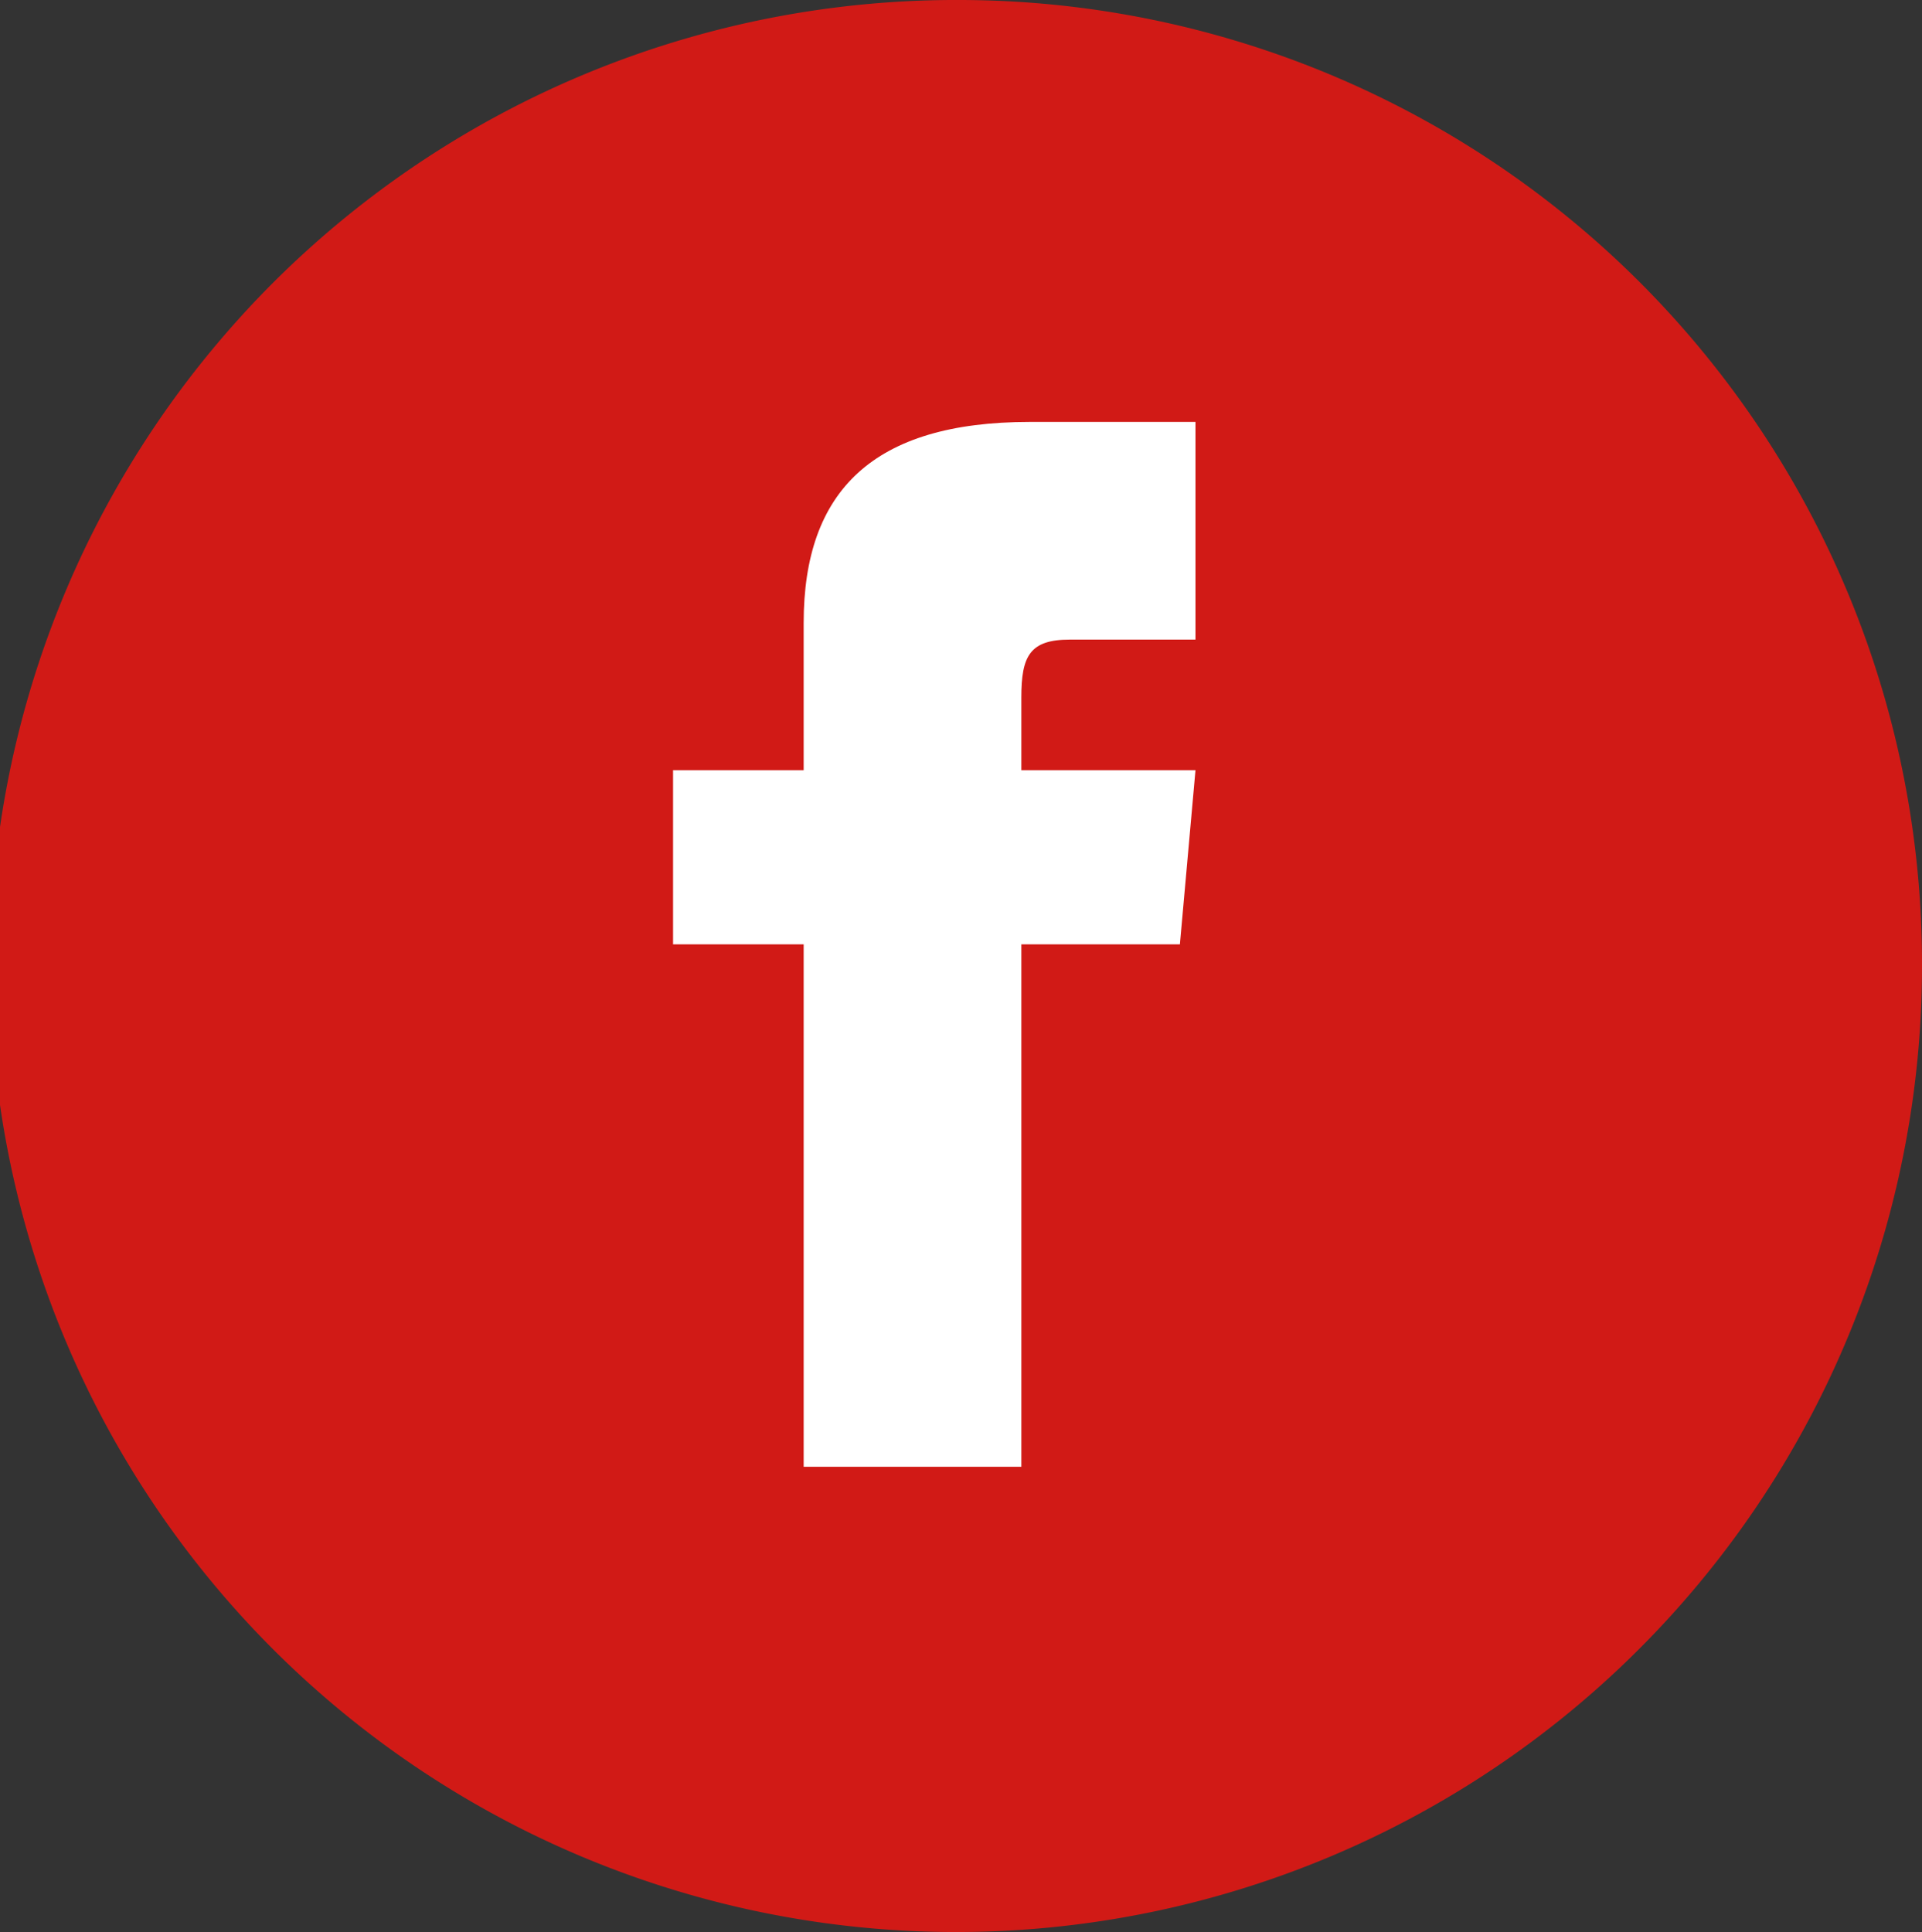 <?xml version="1.0" encoding="UTF-8"?> <svg xmlns="http://www.w3.org/2000/svg" xmlns:xlink="http://www.w3.org/1999/xlink" width="36" height="36.188" viewBox="0 0 36 36.188"><rect x="0" y="0" width="36" height="36.188" fill="#333333" stroke="none"/><defs><clipPath id="clip-path"><rect id="Rectangle_1" data-name="Rectangle 1" width="10" height="20" transform="translate(-0.107 -0.215)" fill="#fff"></rect></clipPath></defs><g id="Groupe_94" data-name="Groupe 94" transform="translate(-15 -129.812)"><path id="Shape" d="M18,0A18.094,18.094,0,1,0,36,18.094,18.048,18.048,0,0,0,18,0Z" transform="translate(15 129.812)" fill="#d11a16"></path><g id="Groupe_2" data-name="Groupe 2" transform="translate(27.607 137.715)"><g id="Groupe_1" data-name="Groupe 1" clip-path="url(#clip-path)"><path id="Tracé_1" data-name="Tracé 1" d="M2.446,6.523H0V9.785H2.446V19.57H6.523V9.785h2.97l.292-3.262H6.523V5.164c0-.779.157-1.087.909-1.087H9.785V0H6.68C3.748,0,2.446,1.291,2.446,3.763Z" fill="#fff"></path></g></g></g></svg> 
